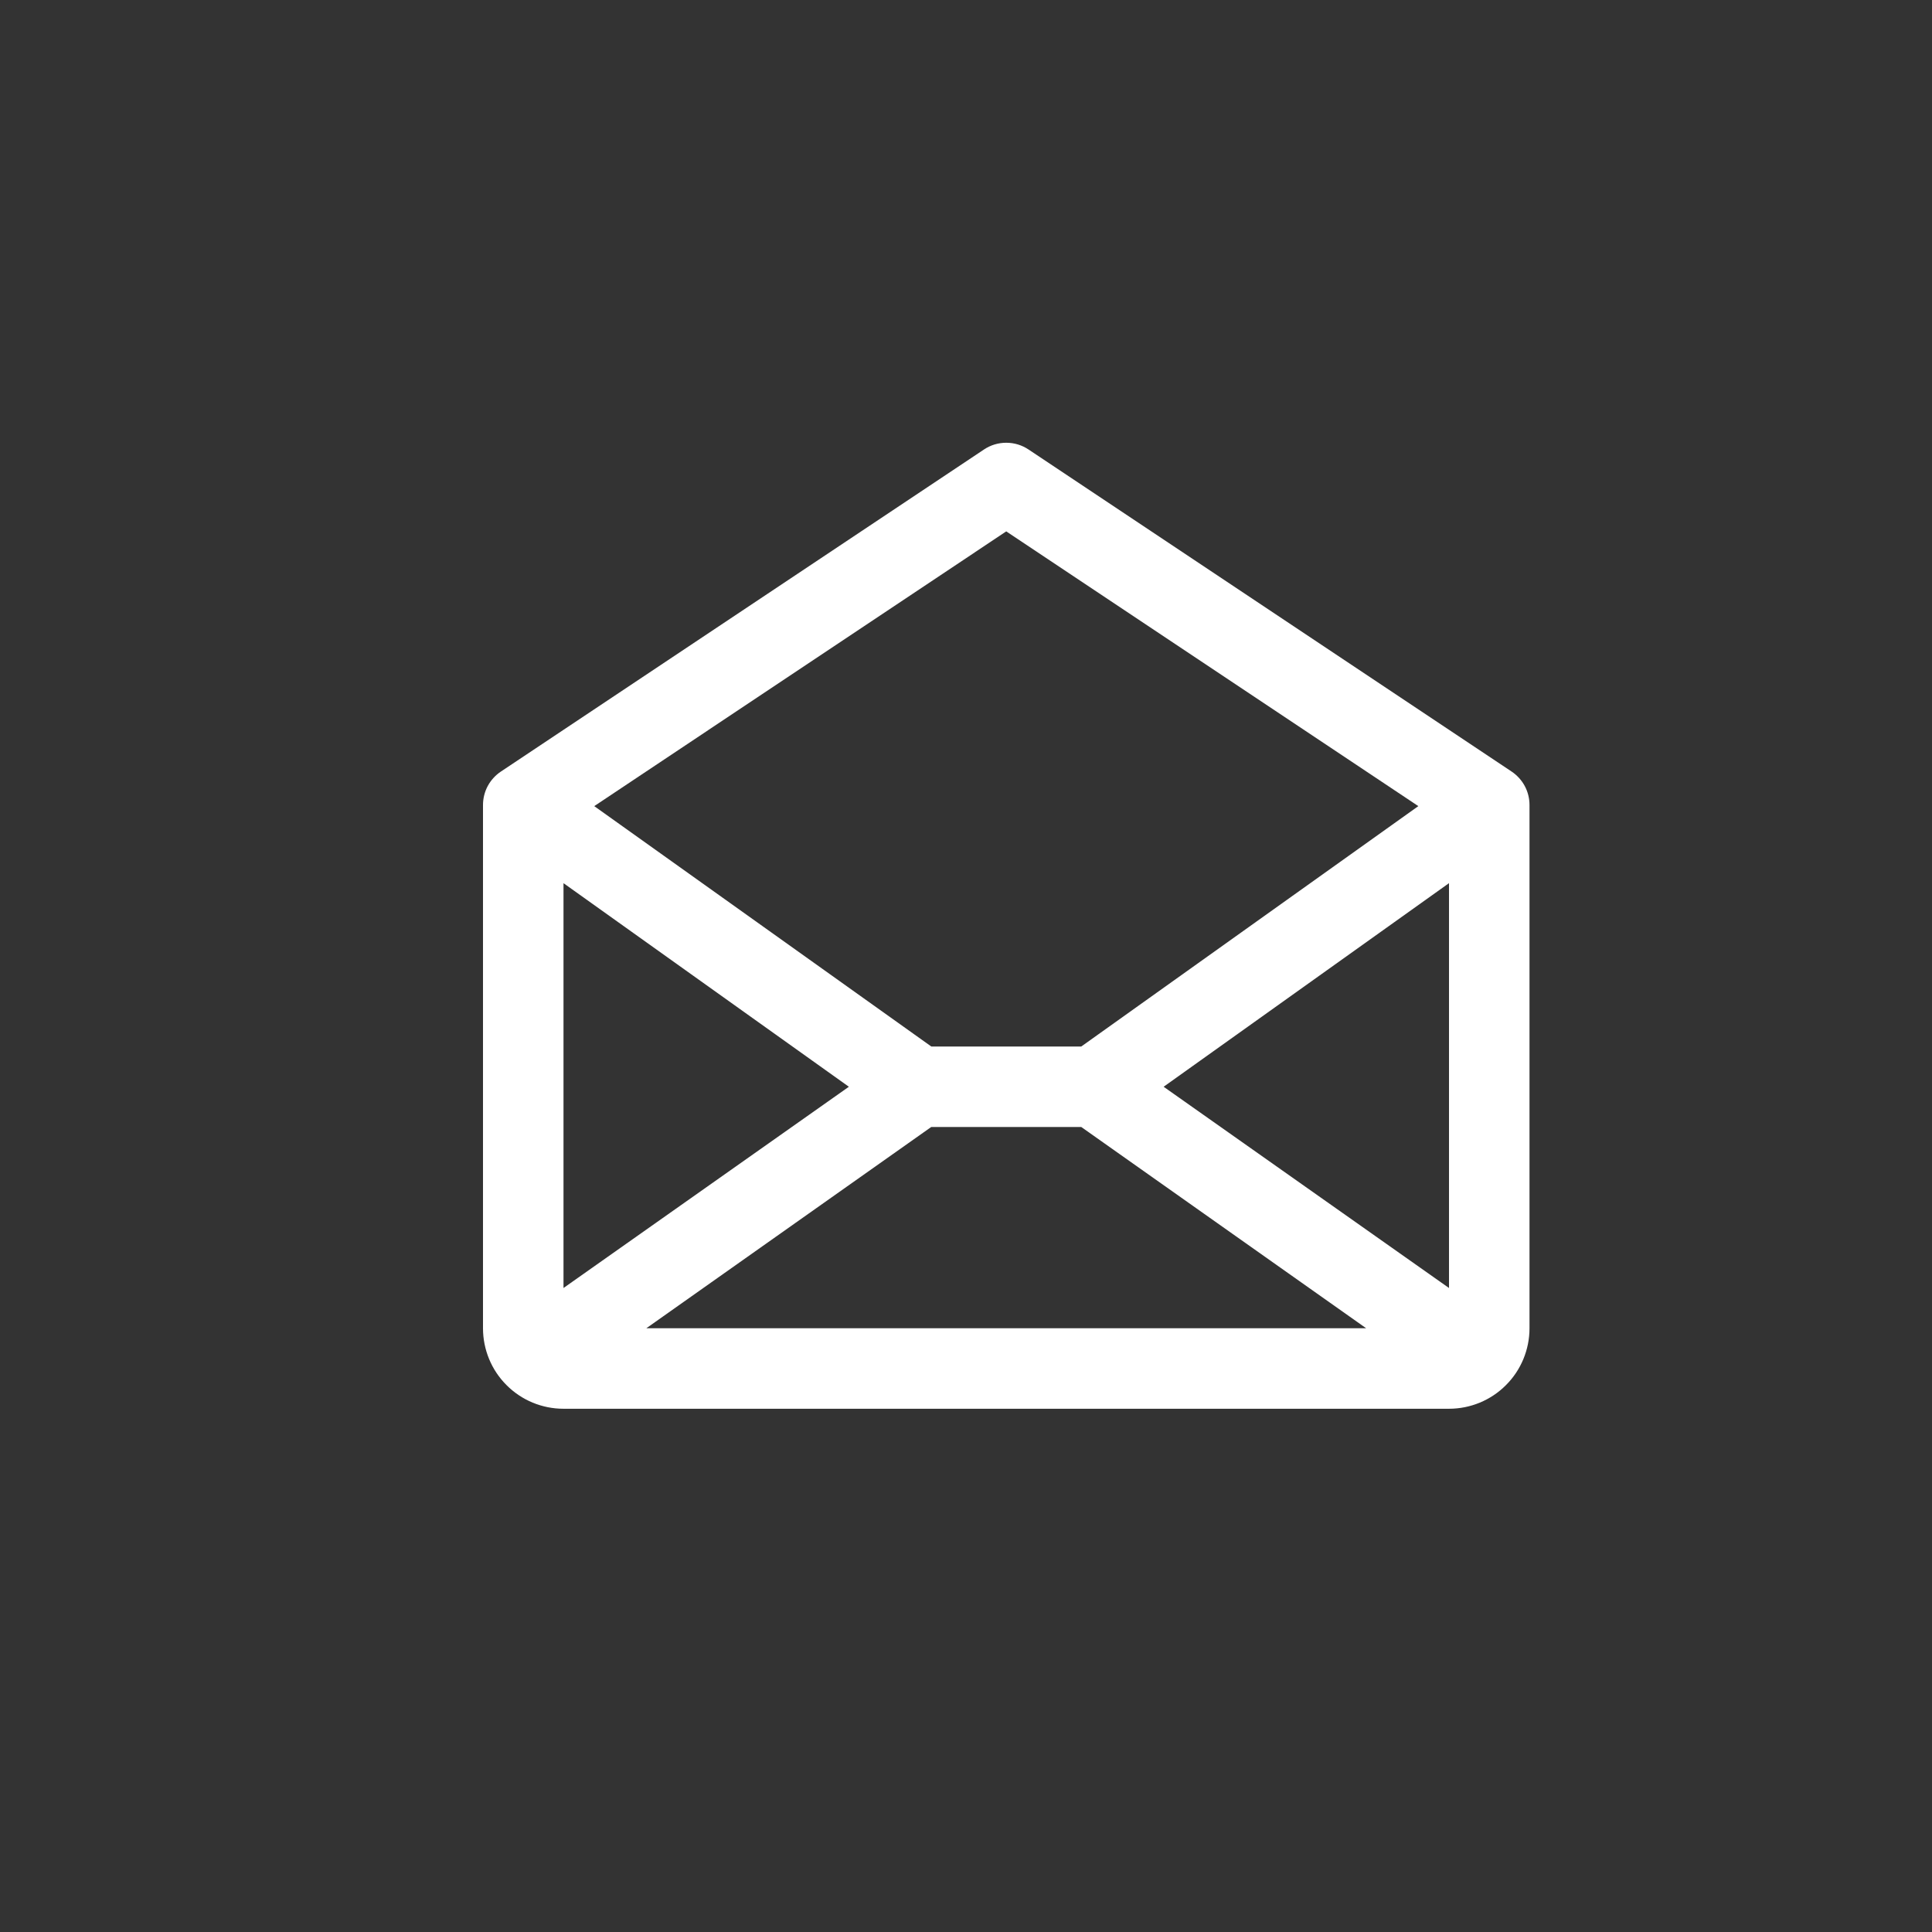<svg width="24" height="24" viewBox="0 0 24 24" fill="none" xmlns="http://www.w3.org/2000/svg">
<rect x="0" y="0" width="24" height="24" fill="#333333" stroke="none"/>
<path d="M18.777 9.584L12.777 5.584C12.695 5.529 12.599 5.5 12.5 5.5C12.401 5.5 12.305 5.529 12.223 5.584L6.223 9.584C6.154 9.63 6.098 9.692 6.059 9.764C6.02 9.837 6 9.918 6 10V16.5C6 16.765 6.105 17.02 6.293 17.207C6.48 17.395 6.735 17.5 7 17.5H18C18.265 17.5 18.52 17.395 18.707 17.207C18.895 17.02 19 16.765 19 16.5V10C19 9.918 18.98 9.837 18.941 9.764C18.902 9.692 18.846 9.63 18.777 9.584ZM10.545 13.5L7 16V10.971L10.545 13.5ZM11.568 14H13.432L16.971 16.5H8.029L11.568 14ZM14.455 13.5L18 10.971V16L14.455 13.5ZM12.5 6.601L17.619 10.014L13.432 13H11.569L7.382 10.014L12.5 6.601Z" fill="white"/>
</svg>
